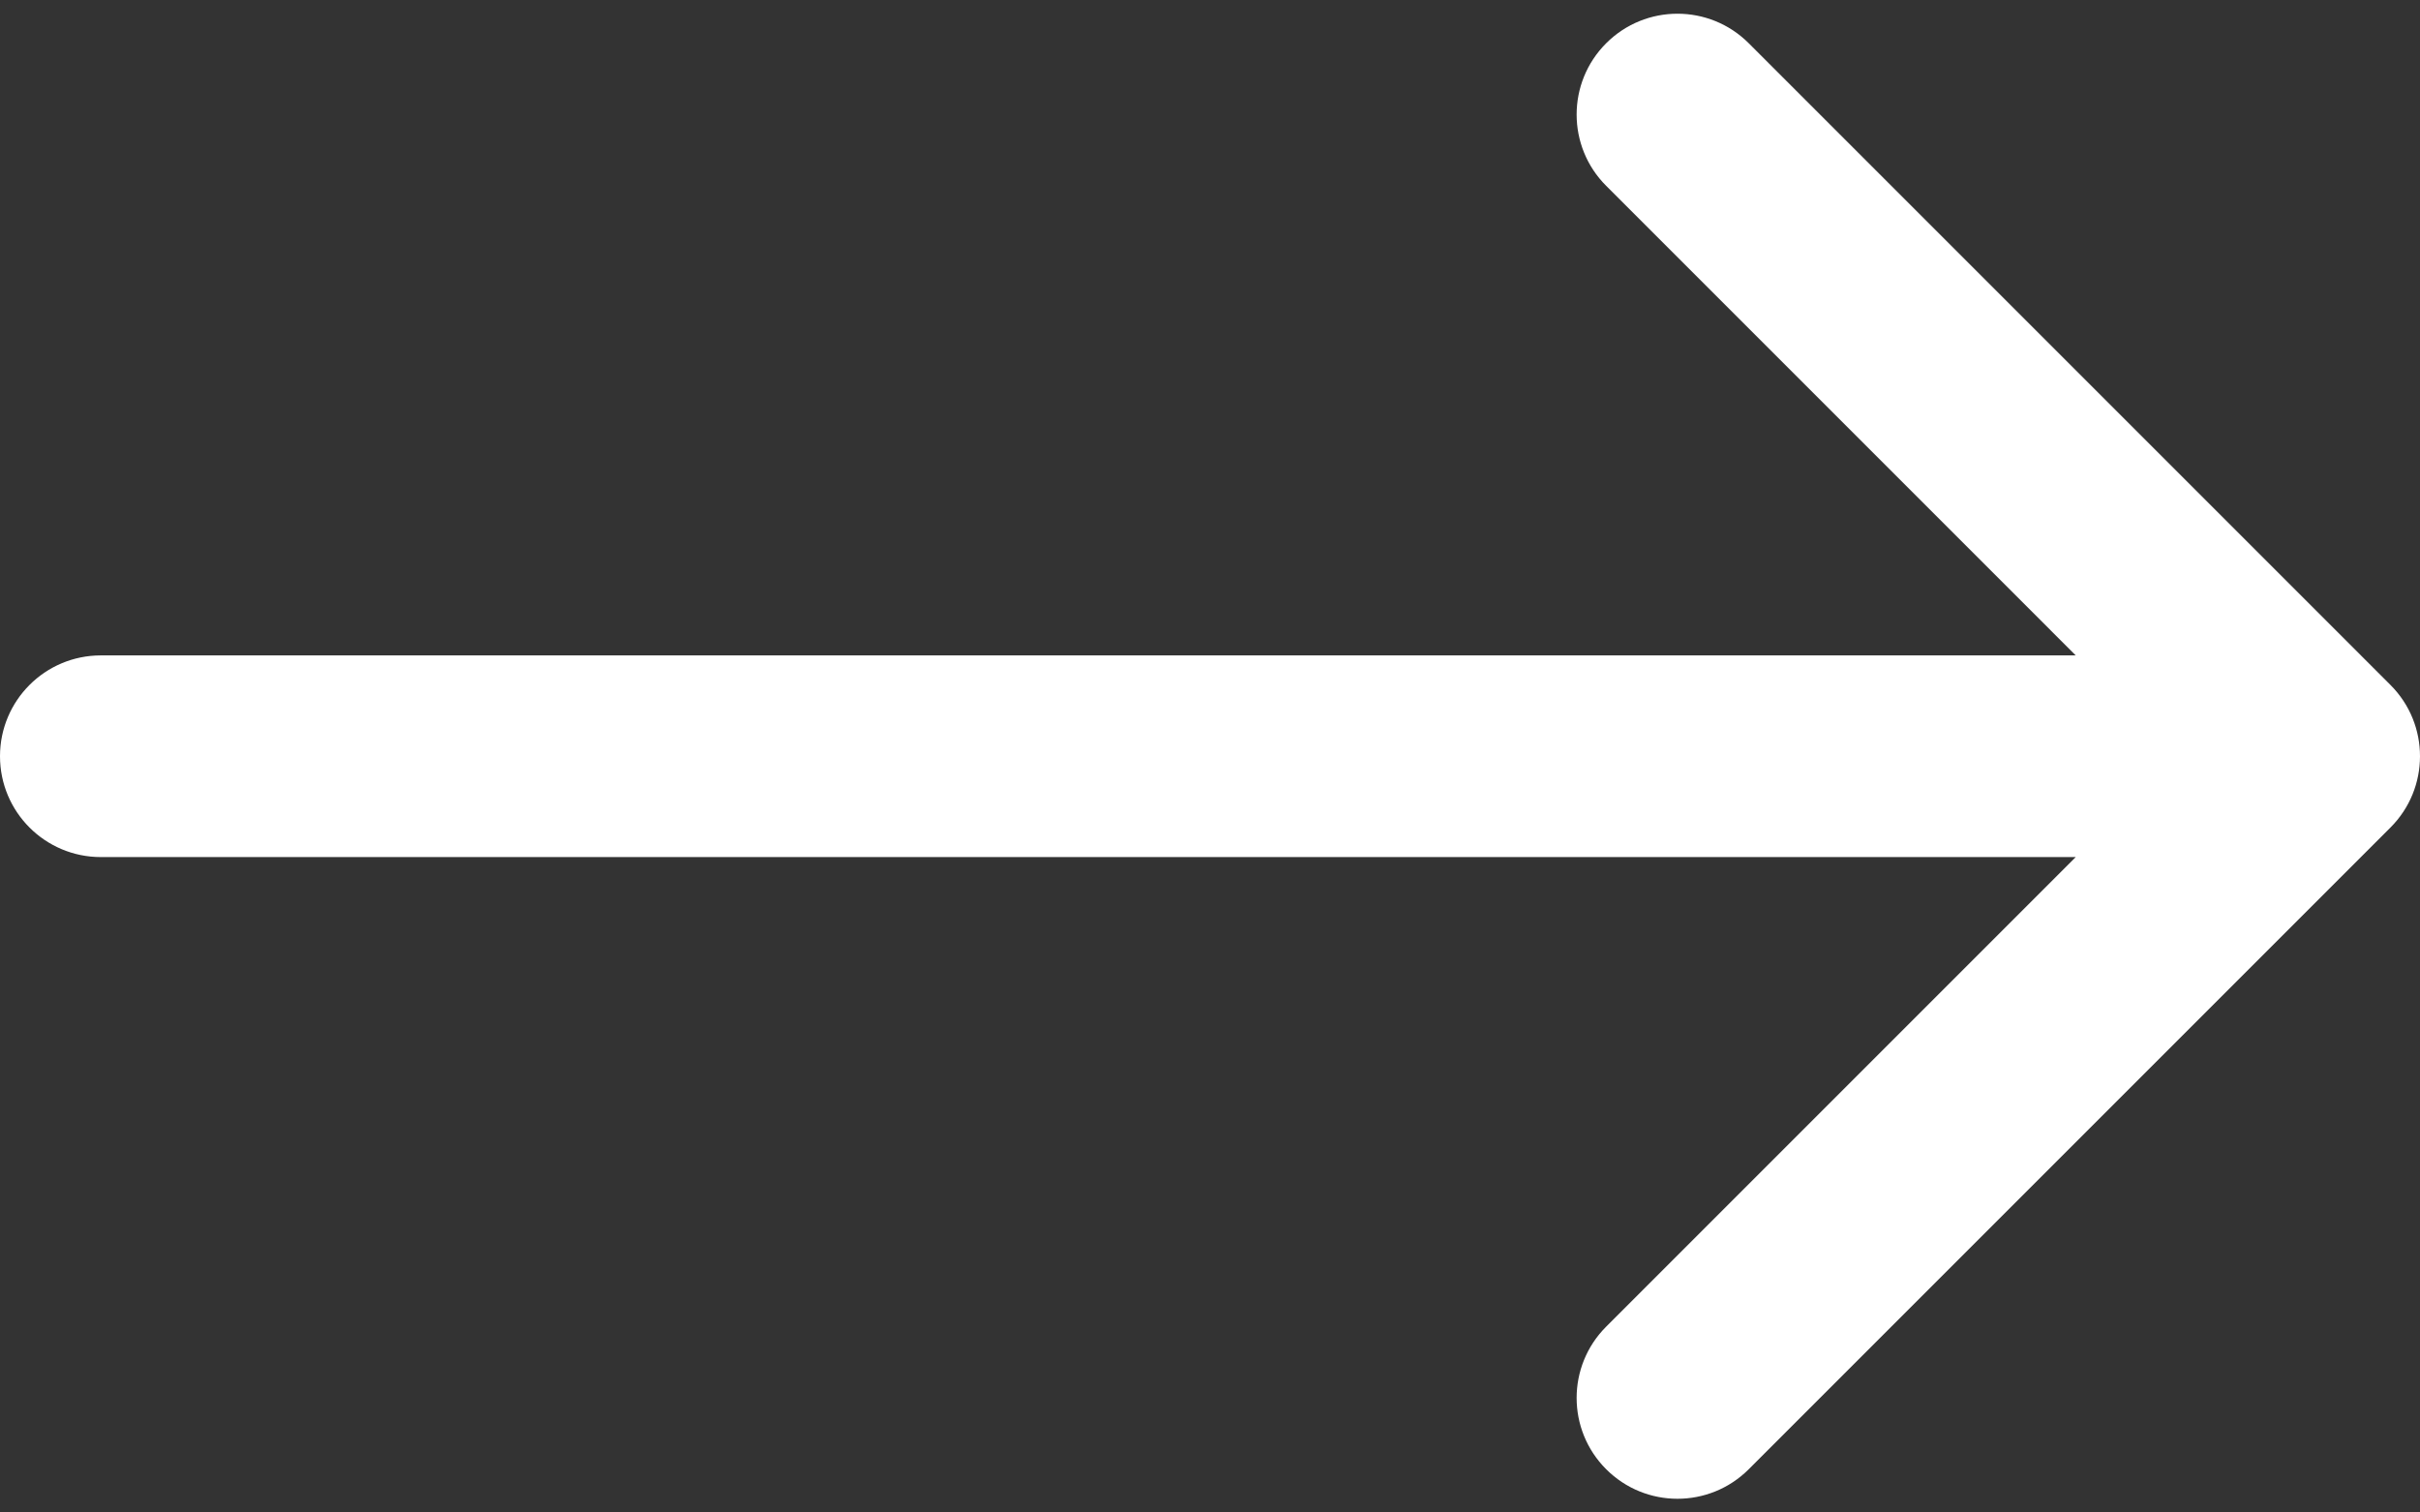 <svg width="72" height="45" viewBox="0 0 72 45" fill="none" xmlns="http://www.w3.org/2000/svg">
<rect x="0" y="0" width="72" height="45" fill="#333333" stroke="none"/>
<path d="M3 19.5C1.343 19.5 0 20.843 0 22.5C0 24.157 1.343 25.5 3 25.5V19.5ZM71.121 24.621C72.293 23.45 72.293 21.55 71.121 20.379L52.029 1.287C50.858 0.115 48.958 0.115 47.787 1.287C46.615 2.458 46.615 4.358 47.787 5.529L64.757 22.5L47.787 39.471C46.615 40.642 46.615 42.542 47.787 43.713C48.958 44.885 50.858 44.885 52.029 43.713L71.121 24.621ZM3 25.5H69V19.5H3V25.5Z" fill="white"/>
</svg>
